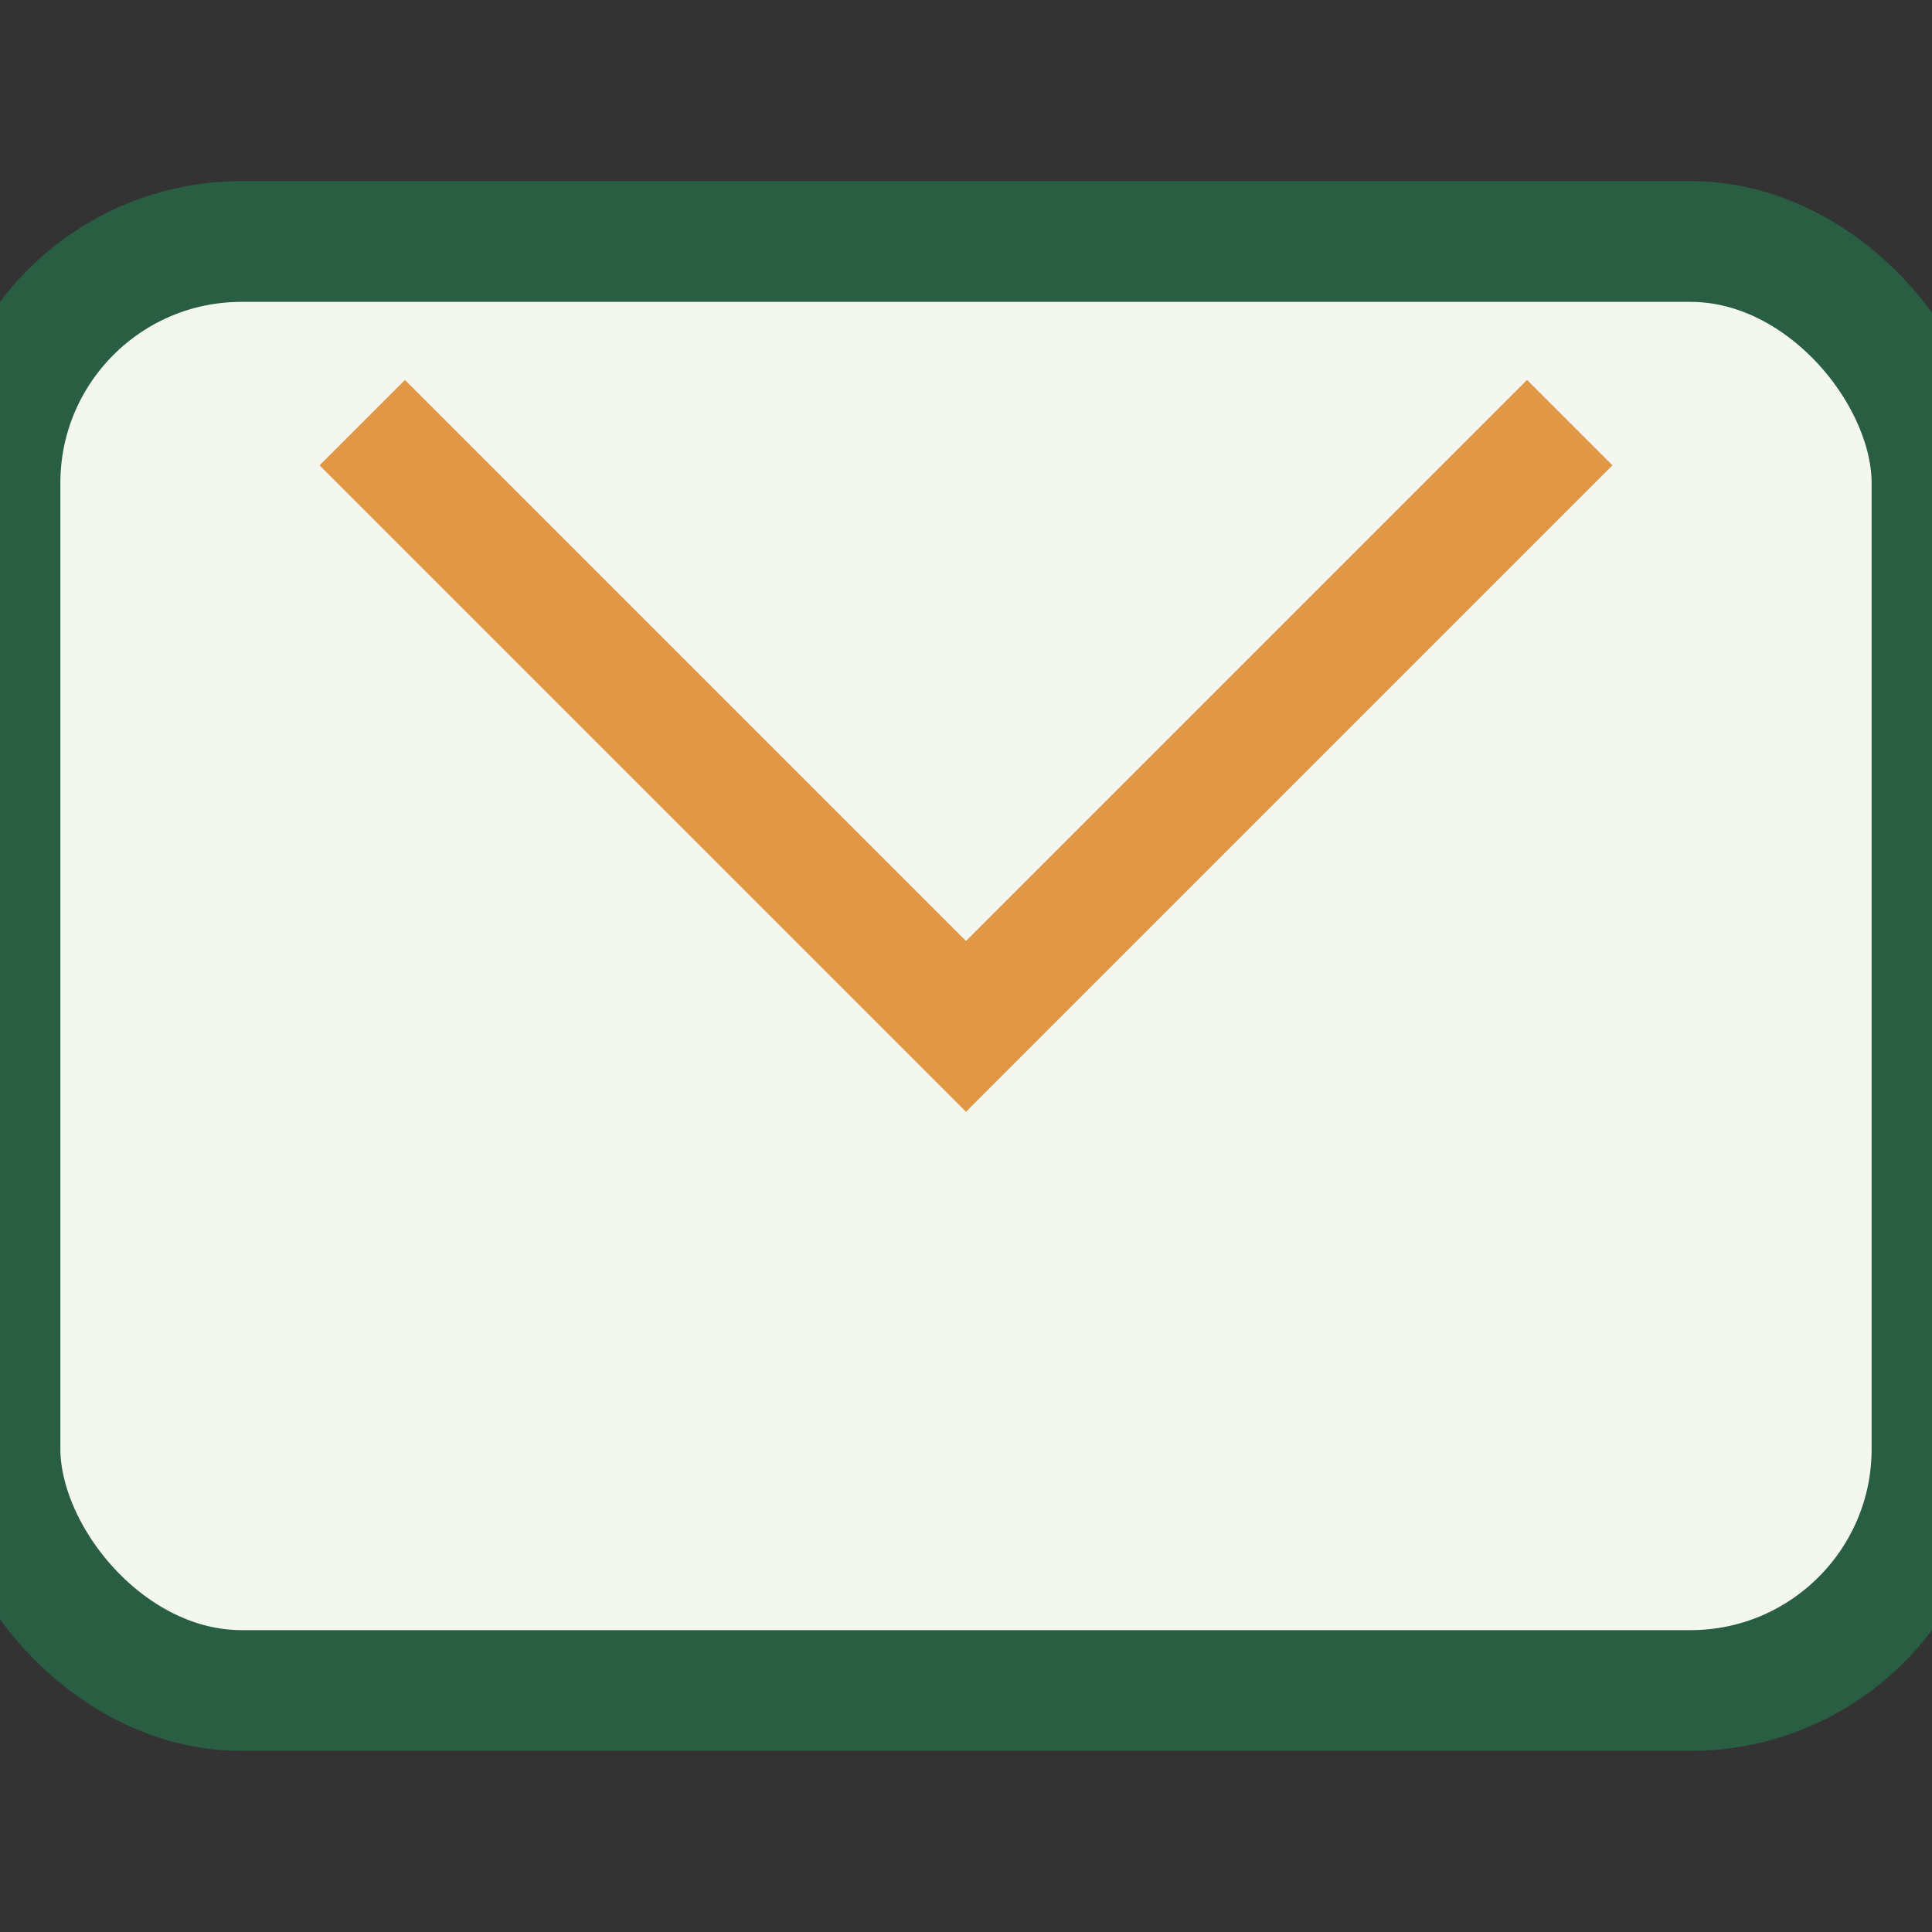 <?xml version="1.0" encoding="UTF-8"?>
<svg xmlns="http://www.w3.org/2000/svg" width="32" height="32" viewBox="0 0 32 32"><rect x="0" y="0" width="32" height="32" fill="#333333" stroke="none"/><rect width="32" height="24" y="4" rx="4" fill="#F4F7F0" stroke="#295E43" stroke-width="2"/><path d="M6 7l10 10 10-10" fill="none" stroke="#E19844" stroke-width="2"/></svg>